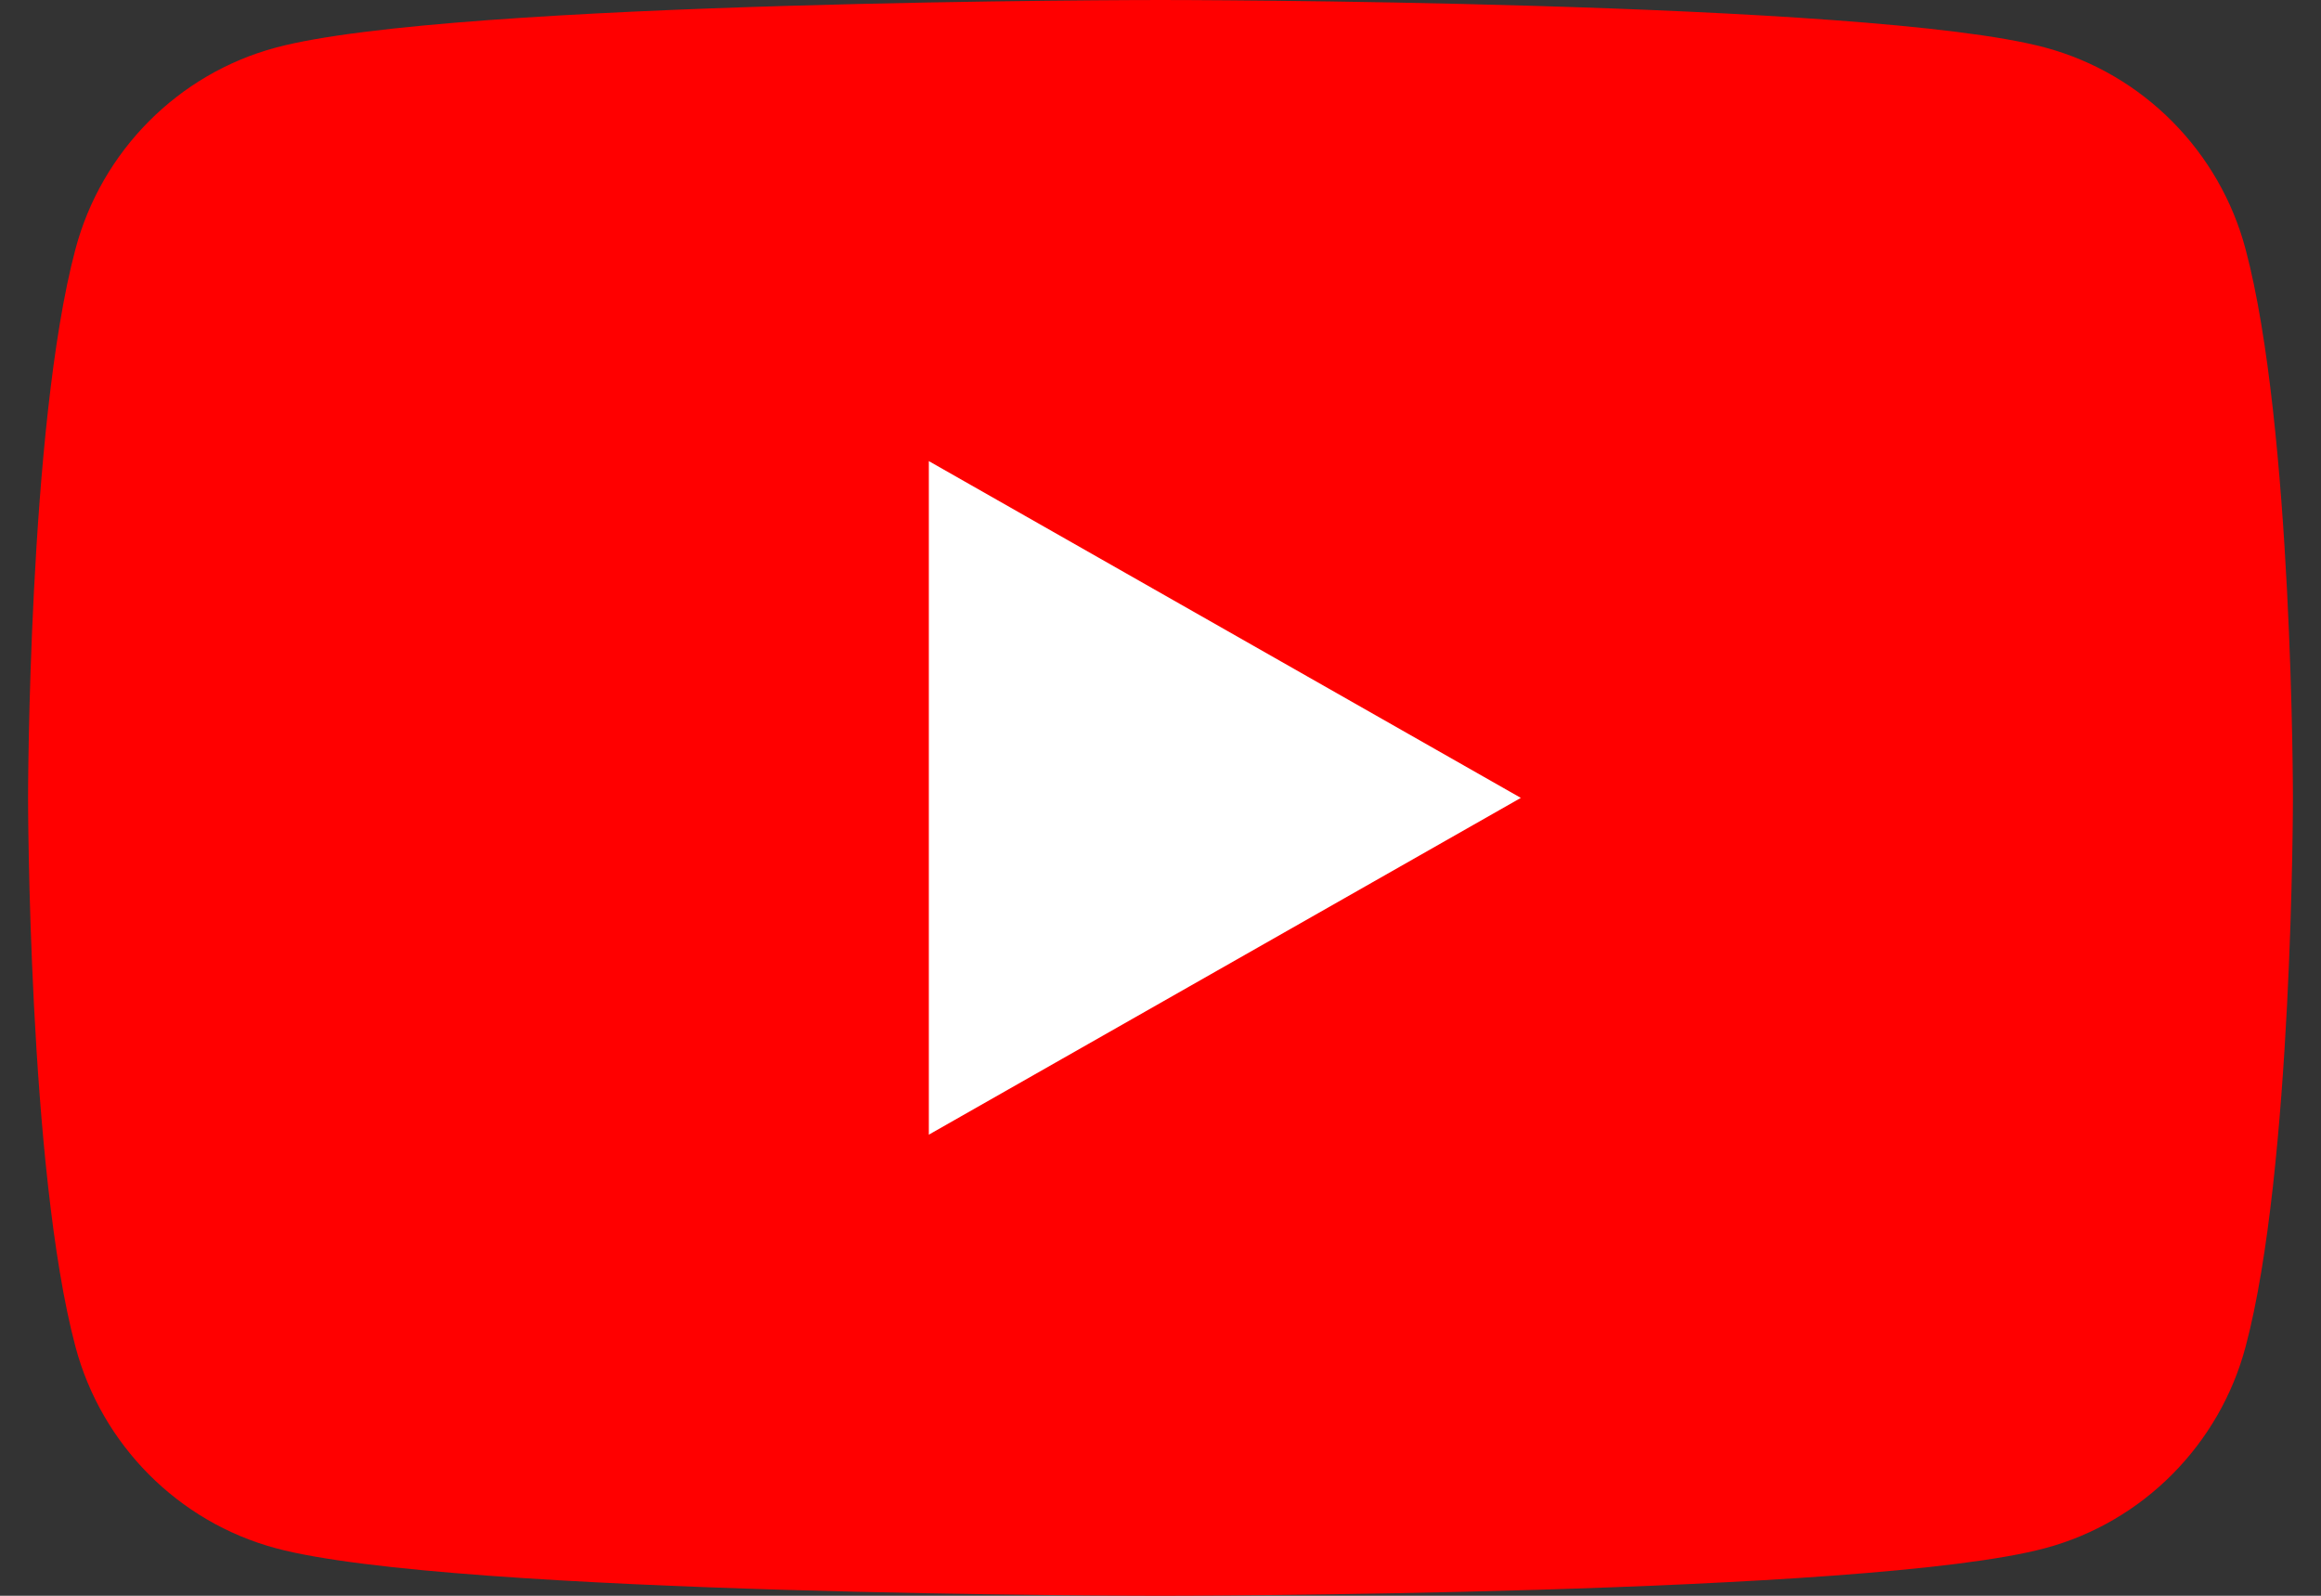 <?xml version="1.0" encoding="utf-8"?>
<!-- Generator: Adobe Illustrator 25.3.1, SVG Export Plug-In . SVG Version: 6.00 Build 0)  -->
<svg version="1.1" id="Layer_1" xmlns="http://www.w3.org/2000/svg" xmlns:xlink="http://www.w3.org/1999/xlink" x="0px" y="0px"
	 width="32px" height="22px" viewBox="0 0 32 22" style="enable-background:new 0 0 32 22;" xml:space="preserve">
<rect x="0" y="0" width="32" height="22" fill="#333333" stroke="none"/>
<style type="text/css">
	.st0{fill:#FF0000;}
	.st1{fill:#FFFFFF;}
</style>
<g id="XMLID_184_">
	<path id="XMLID_182_" class="st0" d="M30.96,3.435c-0.359-1.352-1.417-2.417-2.761-2.779C25.765,0,16,0,16,0S6.235,0,3.8,0.657
		C2.457,1.018,1.399,2.083,1.04,3.435C0.387,5.886,0.387,11,0.387,11s0,5.114,0.653,7.565c0.359,1.352,1.417,2.417,2.761,2.779
		C6.235,22,16,22,16,22s9.765,0,12.2-0.657c1.343-0.361,2.402-1.426,2.761-2.779C31.613,16.114,31.613,11,31.613,11
		S31.613,5.886,30.96,3.435z"/>
	<polygon id="XMLID_1355_" class="st1" points="12.806,15.643 20.968,11 12.806,6.357 	"/>
</g>
</svg>
